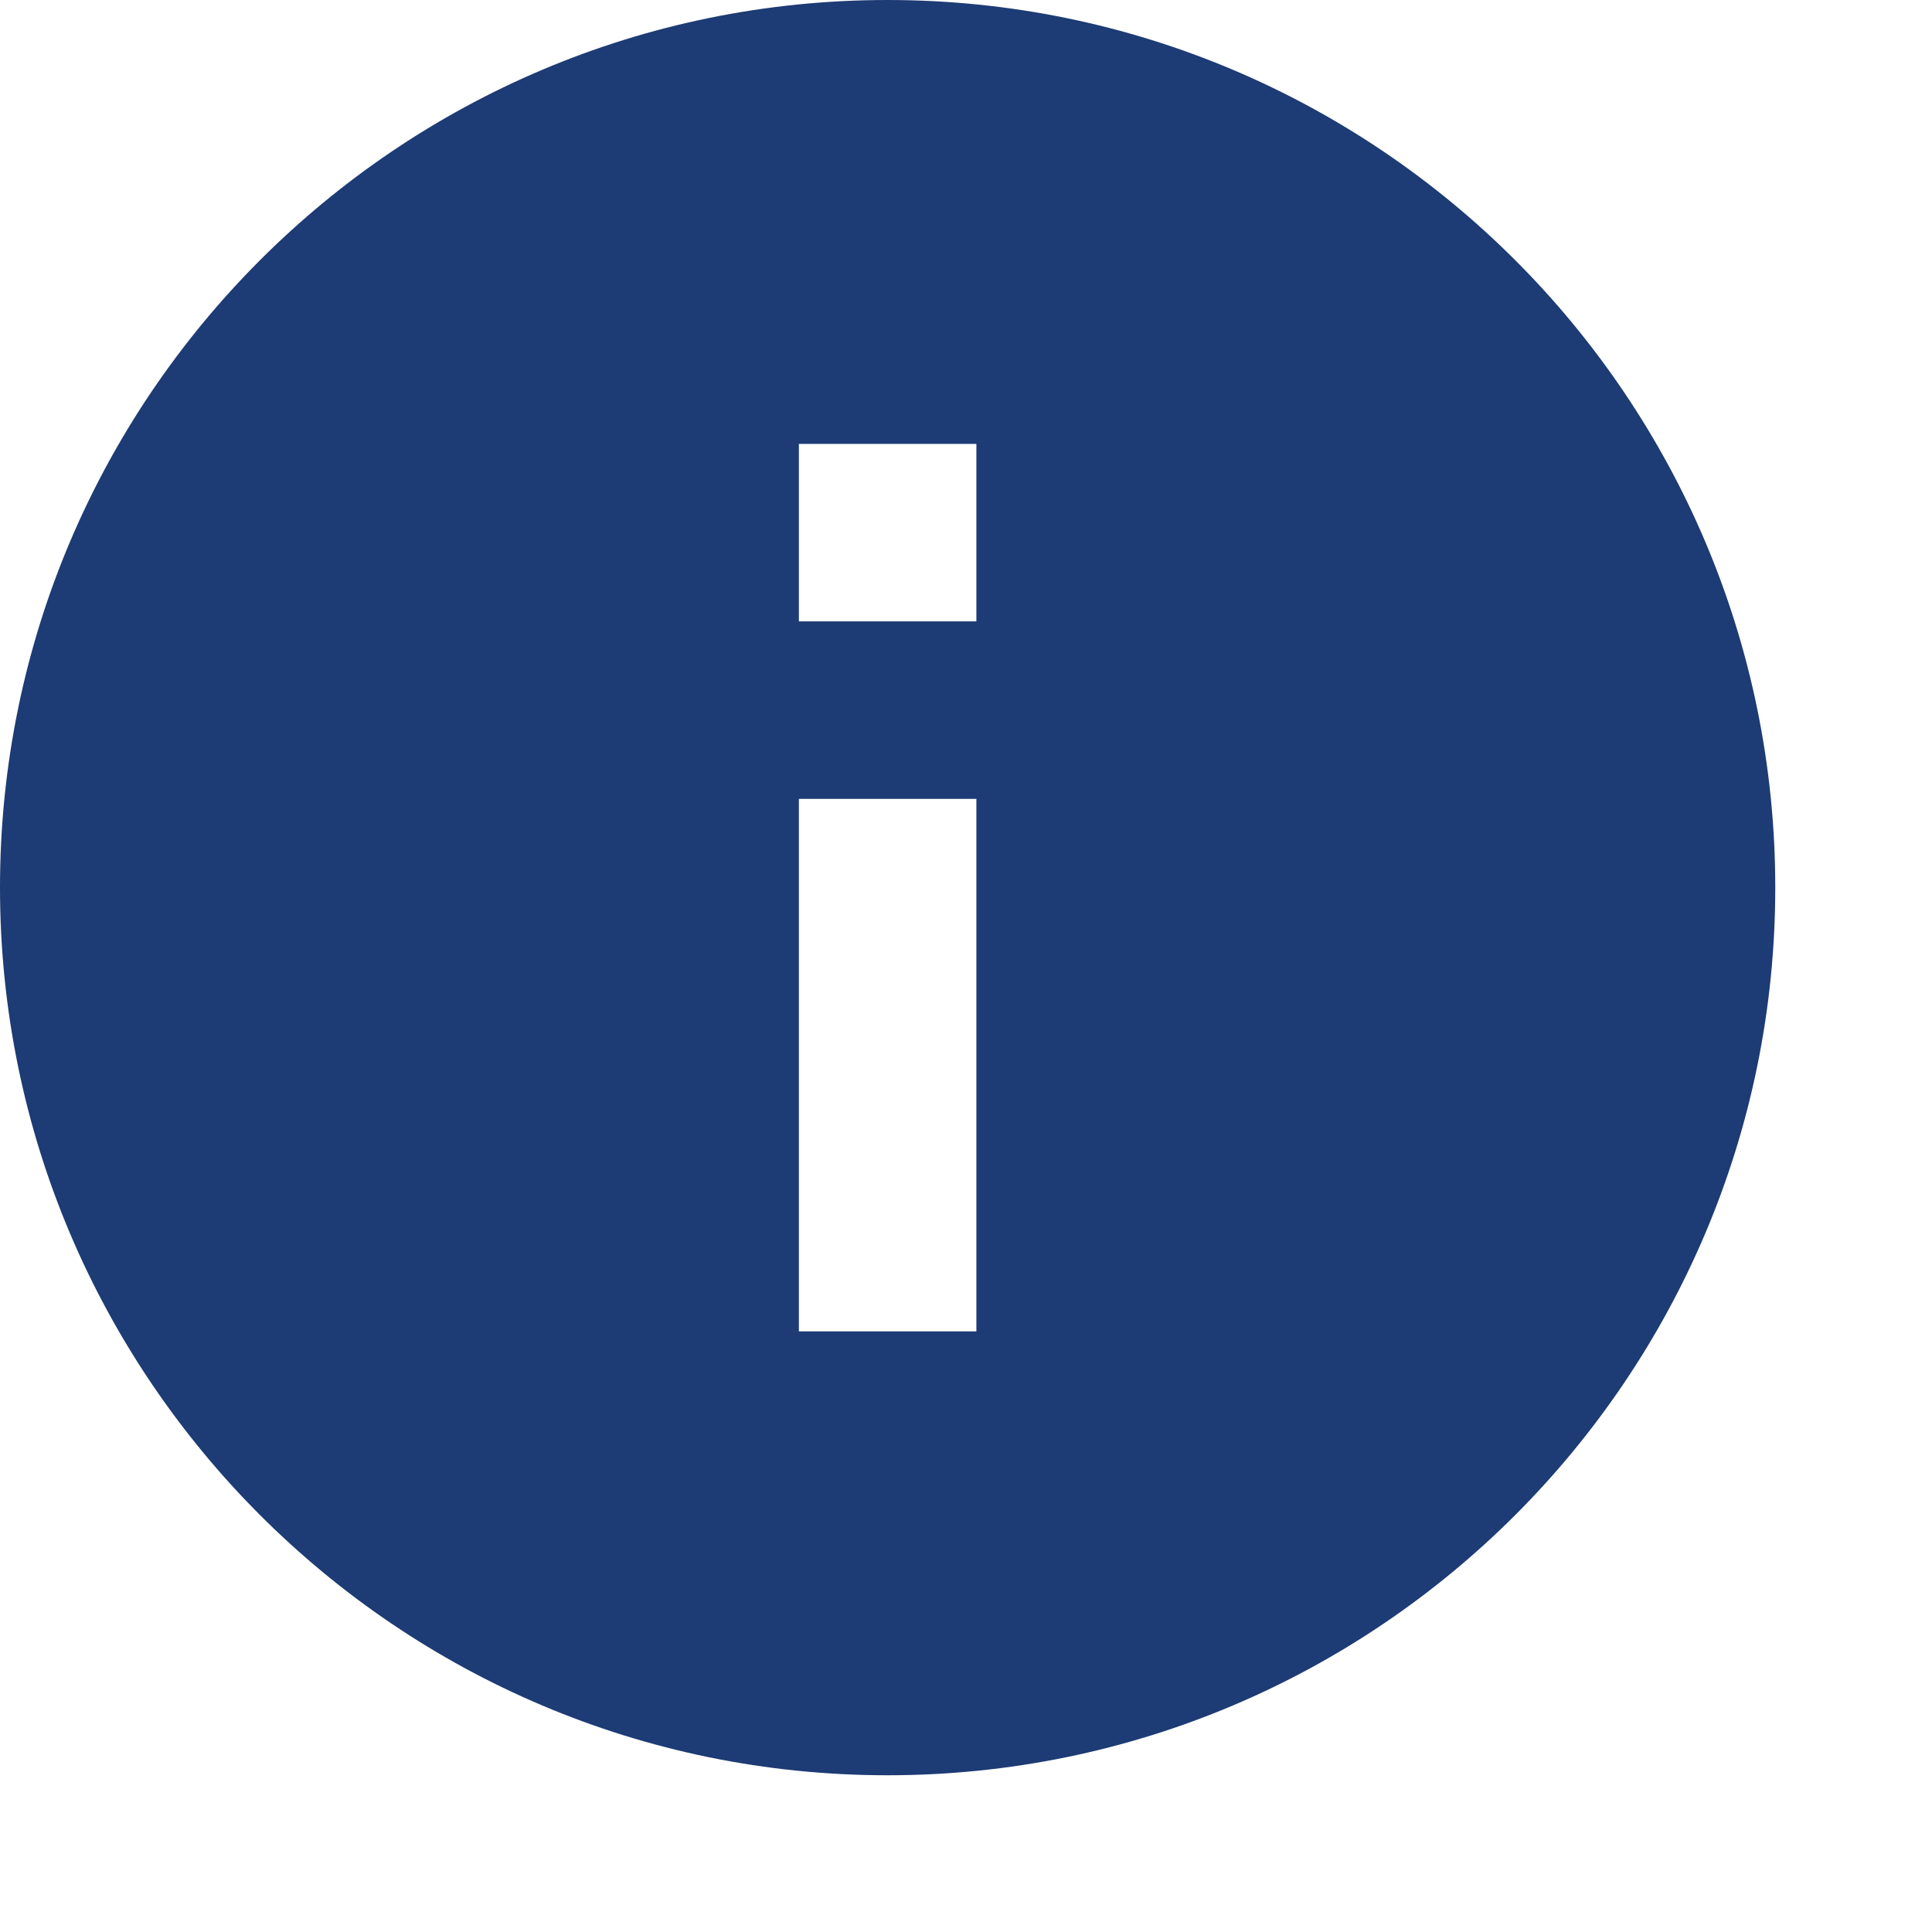 <?xml version="1.0" encoding="utf-8"?>
<svg xmlns="http://www.w3.org/2000/svg" fill="none" height="100%" overflow="visible" preserveAspectRatio="none" style="display: block;" viewBox="0 0 8 8" width="100%">
<path d="M3.675 0C1.647 0 0 1.647 0 3.675C0 5.704 1.647 7.351 3.675 7.351C5.704 7.351 7.351 5.704 7.351 3.675C7.351 1.647 5.704 0 3.675 0ZM4.043 5.513H3.308V3.308H4.043V5.513ZM4.043 2.573H3.308V1.838H4.043V2.573Z" fill="#1D3B74" id="Vector"/>
</svg>